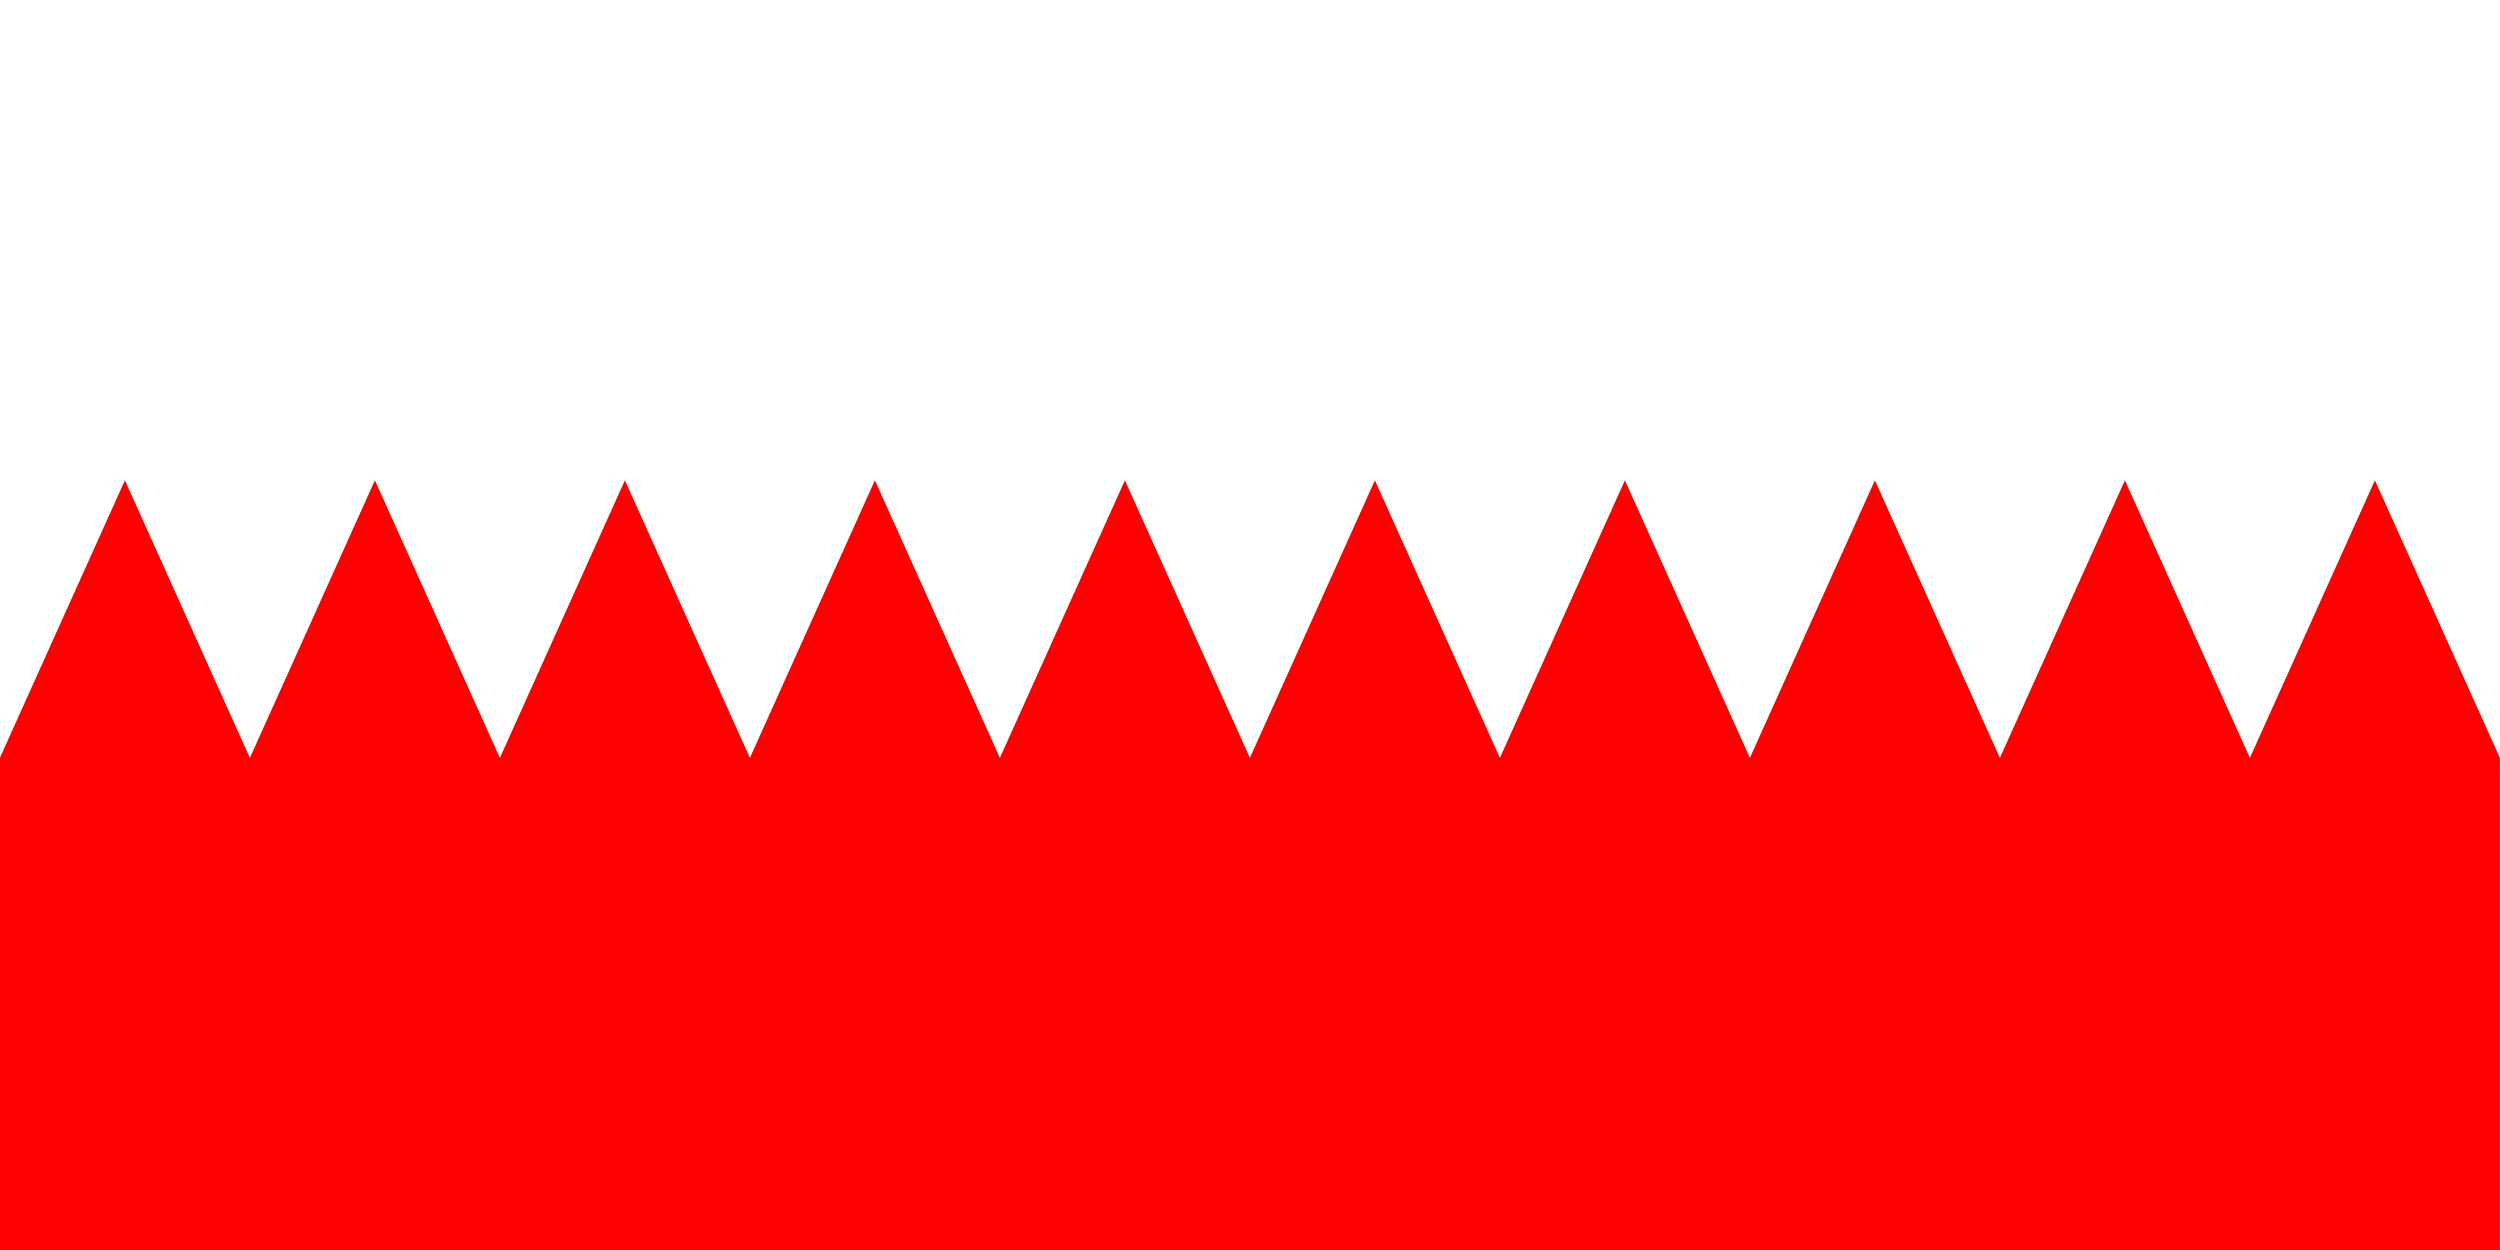 <?xml version="1.0" encoding="UTF-8"?> <svg xmlns="http://www.w3.org/2000/svg" width="114.3mm" height="57.15mm" version="1.1" viewBox="0 0 114.3 57.15" xml:space="preserve"><g transform="translate(-114.3)"><g stroke-linecap="round" stroke-linejoin="round" stroke-miterlimit="1"><rect x="114.3" y="3.8147e-6" width="114.3" height="57.15" fill="#fff"></rect><path d="m120.01 21.96-5.715 12.69v22.5h114.3v-22.5l-5.715-12.69-5.715 12.69-5.715-12.69-5.715 12.69-5.715-12.69-5.715 12.69-5.715-12.69-5.715 12.69-5.715-12.69-5.715 12.69-5.715-12.69-5.715 12.69-5.715-12.69-5.715 12.69-5.715-12.69-5.715 12.69-5.715-12.69-5.715 12.69z" fill="#f00"></path></g></g></svg> 